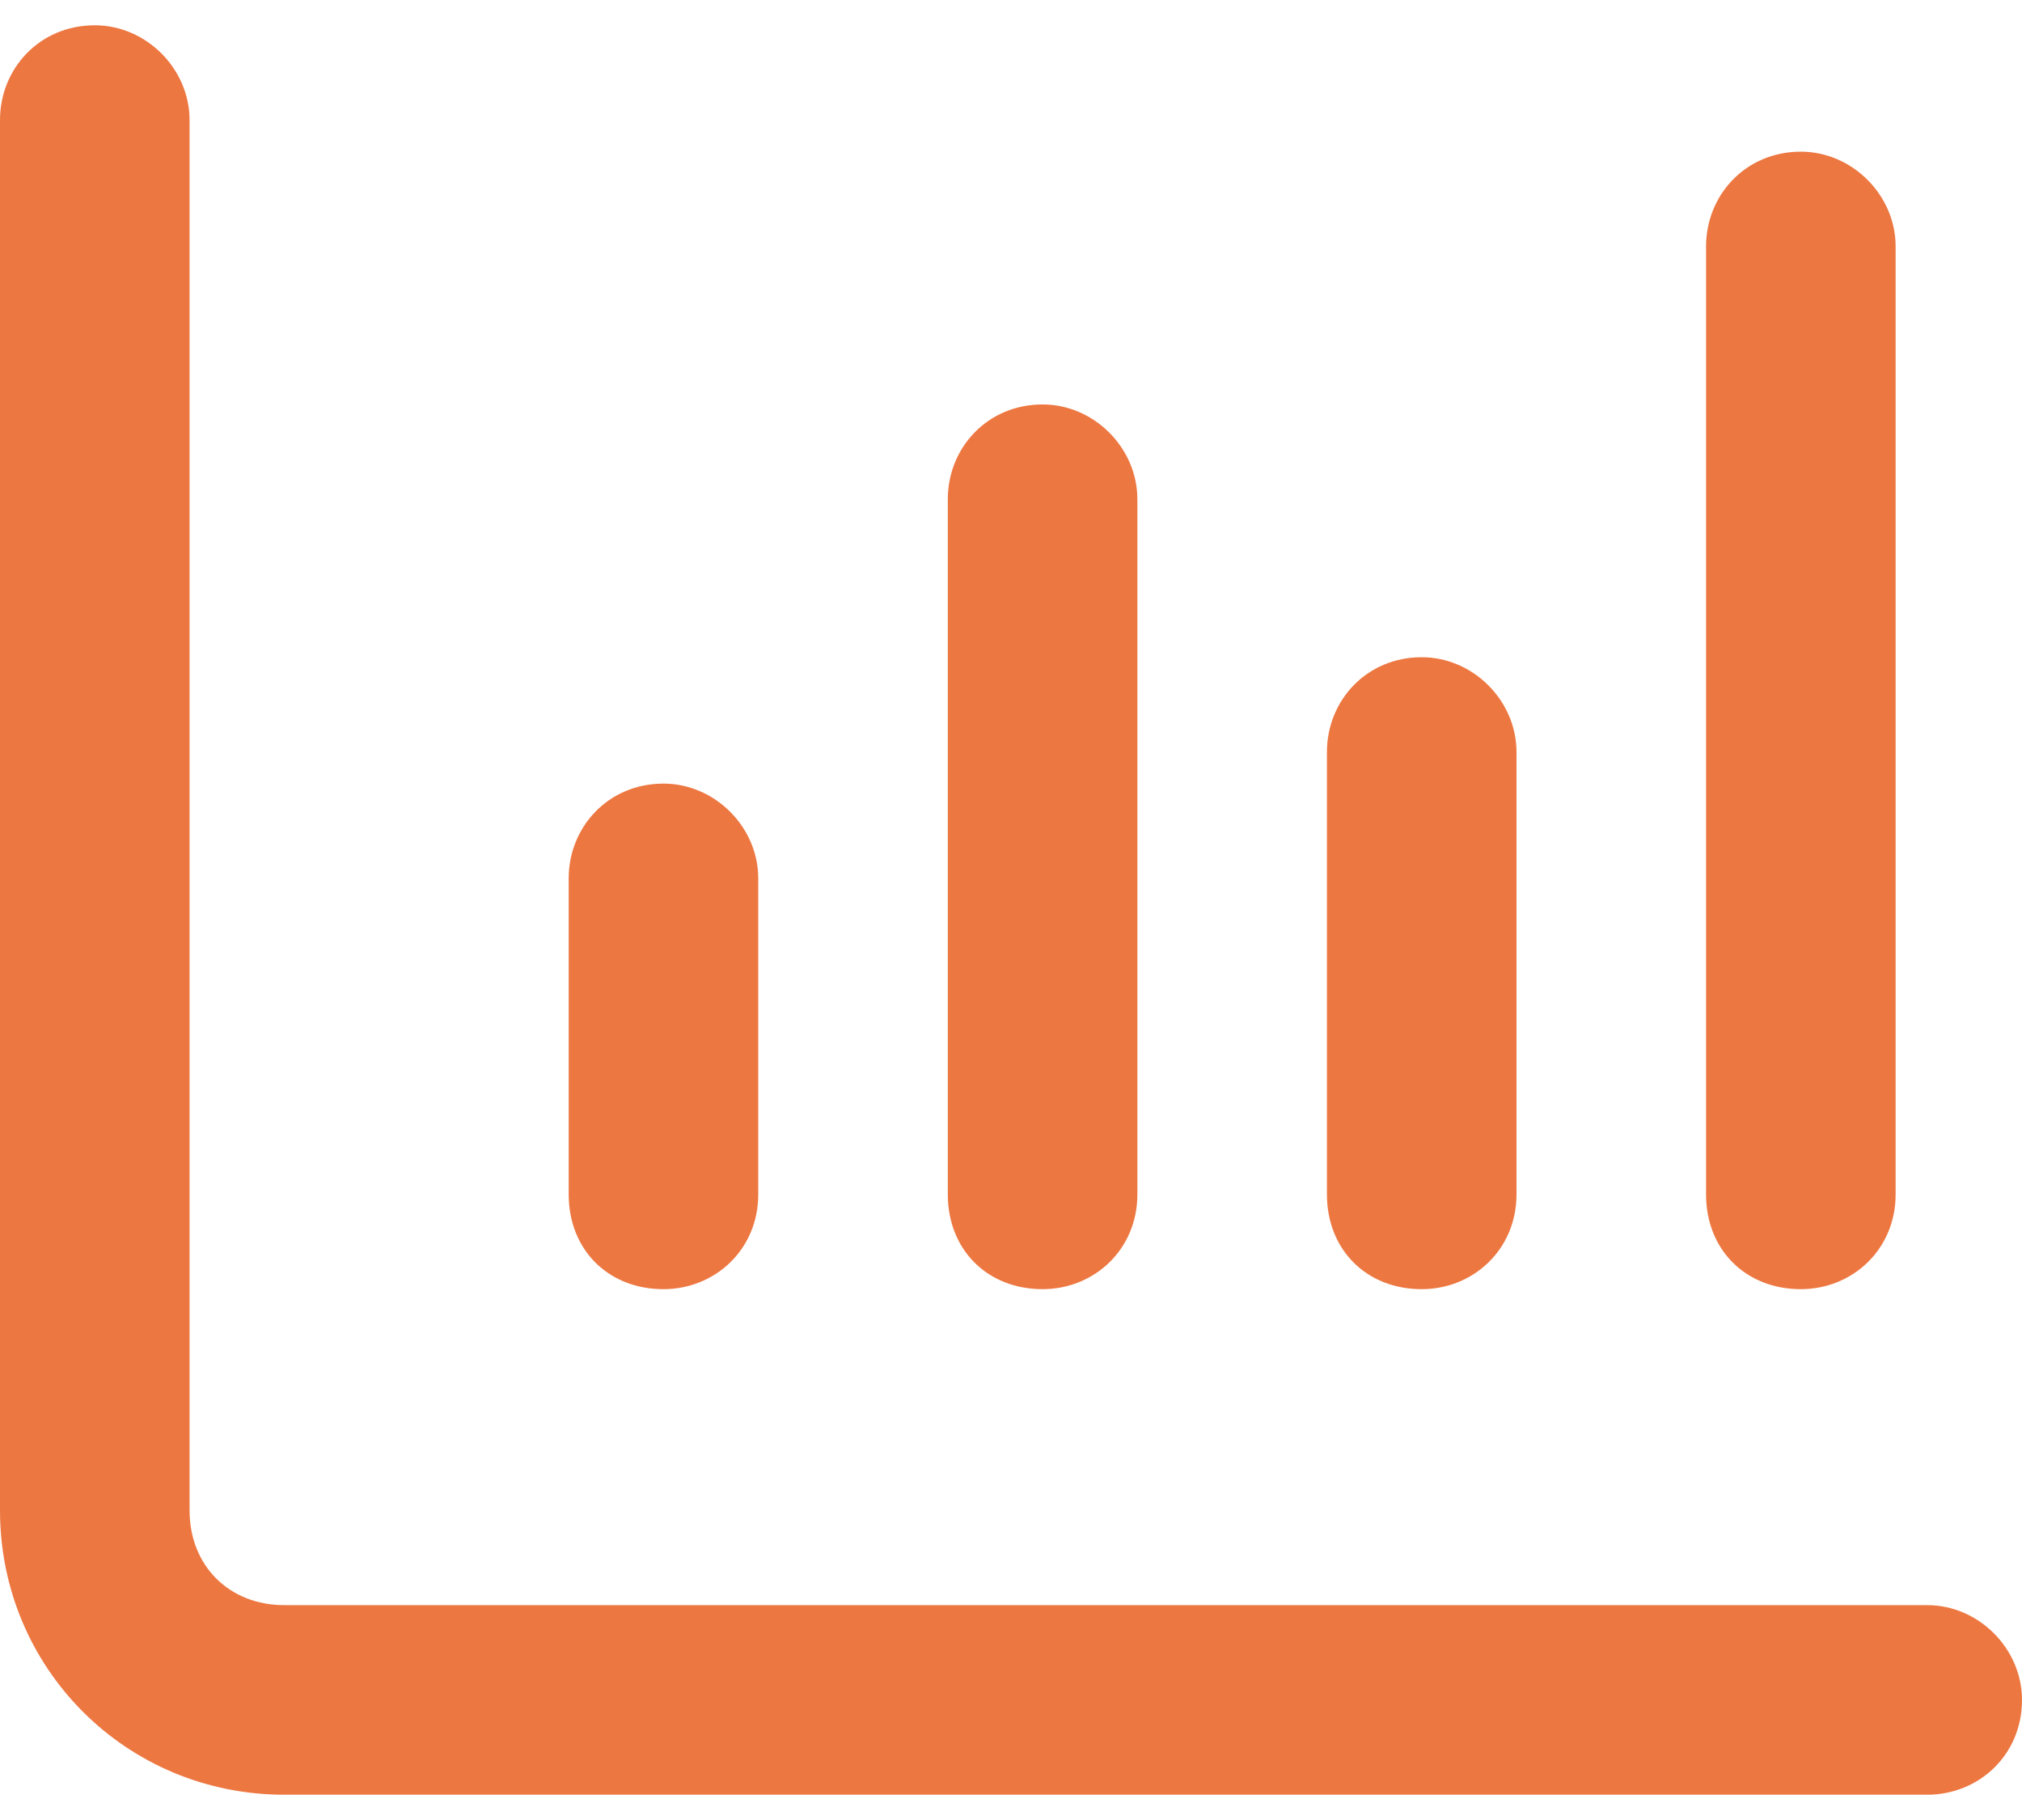 <?xml version="1.0" encoding="UTF-8"?> <svg xmlns="http://www.w3.org/2000/svg" width="40" height="36" viewBox="0 0 40 36" fill="none"><path d="M1.875 0.5C2.891 0.5 3.75 1.359 3.75 2.375V29.875C3.75 30.969 4.531 31.75 5.625 31.75H38.125C39.141 31.75 40 32.609 40 33.625C40 34.719 39.141 35.5 38.125 35.5H5.625C2.5 35.5 0 33 0 29.875V2.375C0 1.359 0.781 0.5 1.875 0.5ZM13.125 15.5C14.141 15.5 15 16.359 15 17.375V23.625C15 24.719 14.141 25.5 13.125 25.5C12.031 25.5 11.25 24.719 11.25 23.625V17.375C11.25 16.359 12.031 15.5 13.125 15.5ZM22.5 9.875V23.625C22.5 24.719 21.641 25.5 20.625 25.5C19.531 25.5 18.75 24.719 18.75 23.625V9.875C18.75 8.859 19.531 8 20.625 8C21.641 8 22.5 8.859 22.5 9.875ZM28.125 13C29.141 13 30 13.859 30 14.875V23.625C30 24.719 29.141 25.5 28.125 25.5C27.031 25.5 26.25 24.719 26.25 23.625V14.875C26.25 13.859 27.031 13 28.125 13ZM37.5 4.875V23.625C37.5 24.719 36.641 25.5 35.625 25.5C34.531 25.5 33.75 24.719 33.75 23.625V4.875C33.75 3.859 34.531 3 35.625 3C36.641 3 37.5 3.859 37.5 4.875Z" fill="#ED7741"></path></svg> 